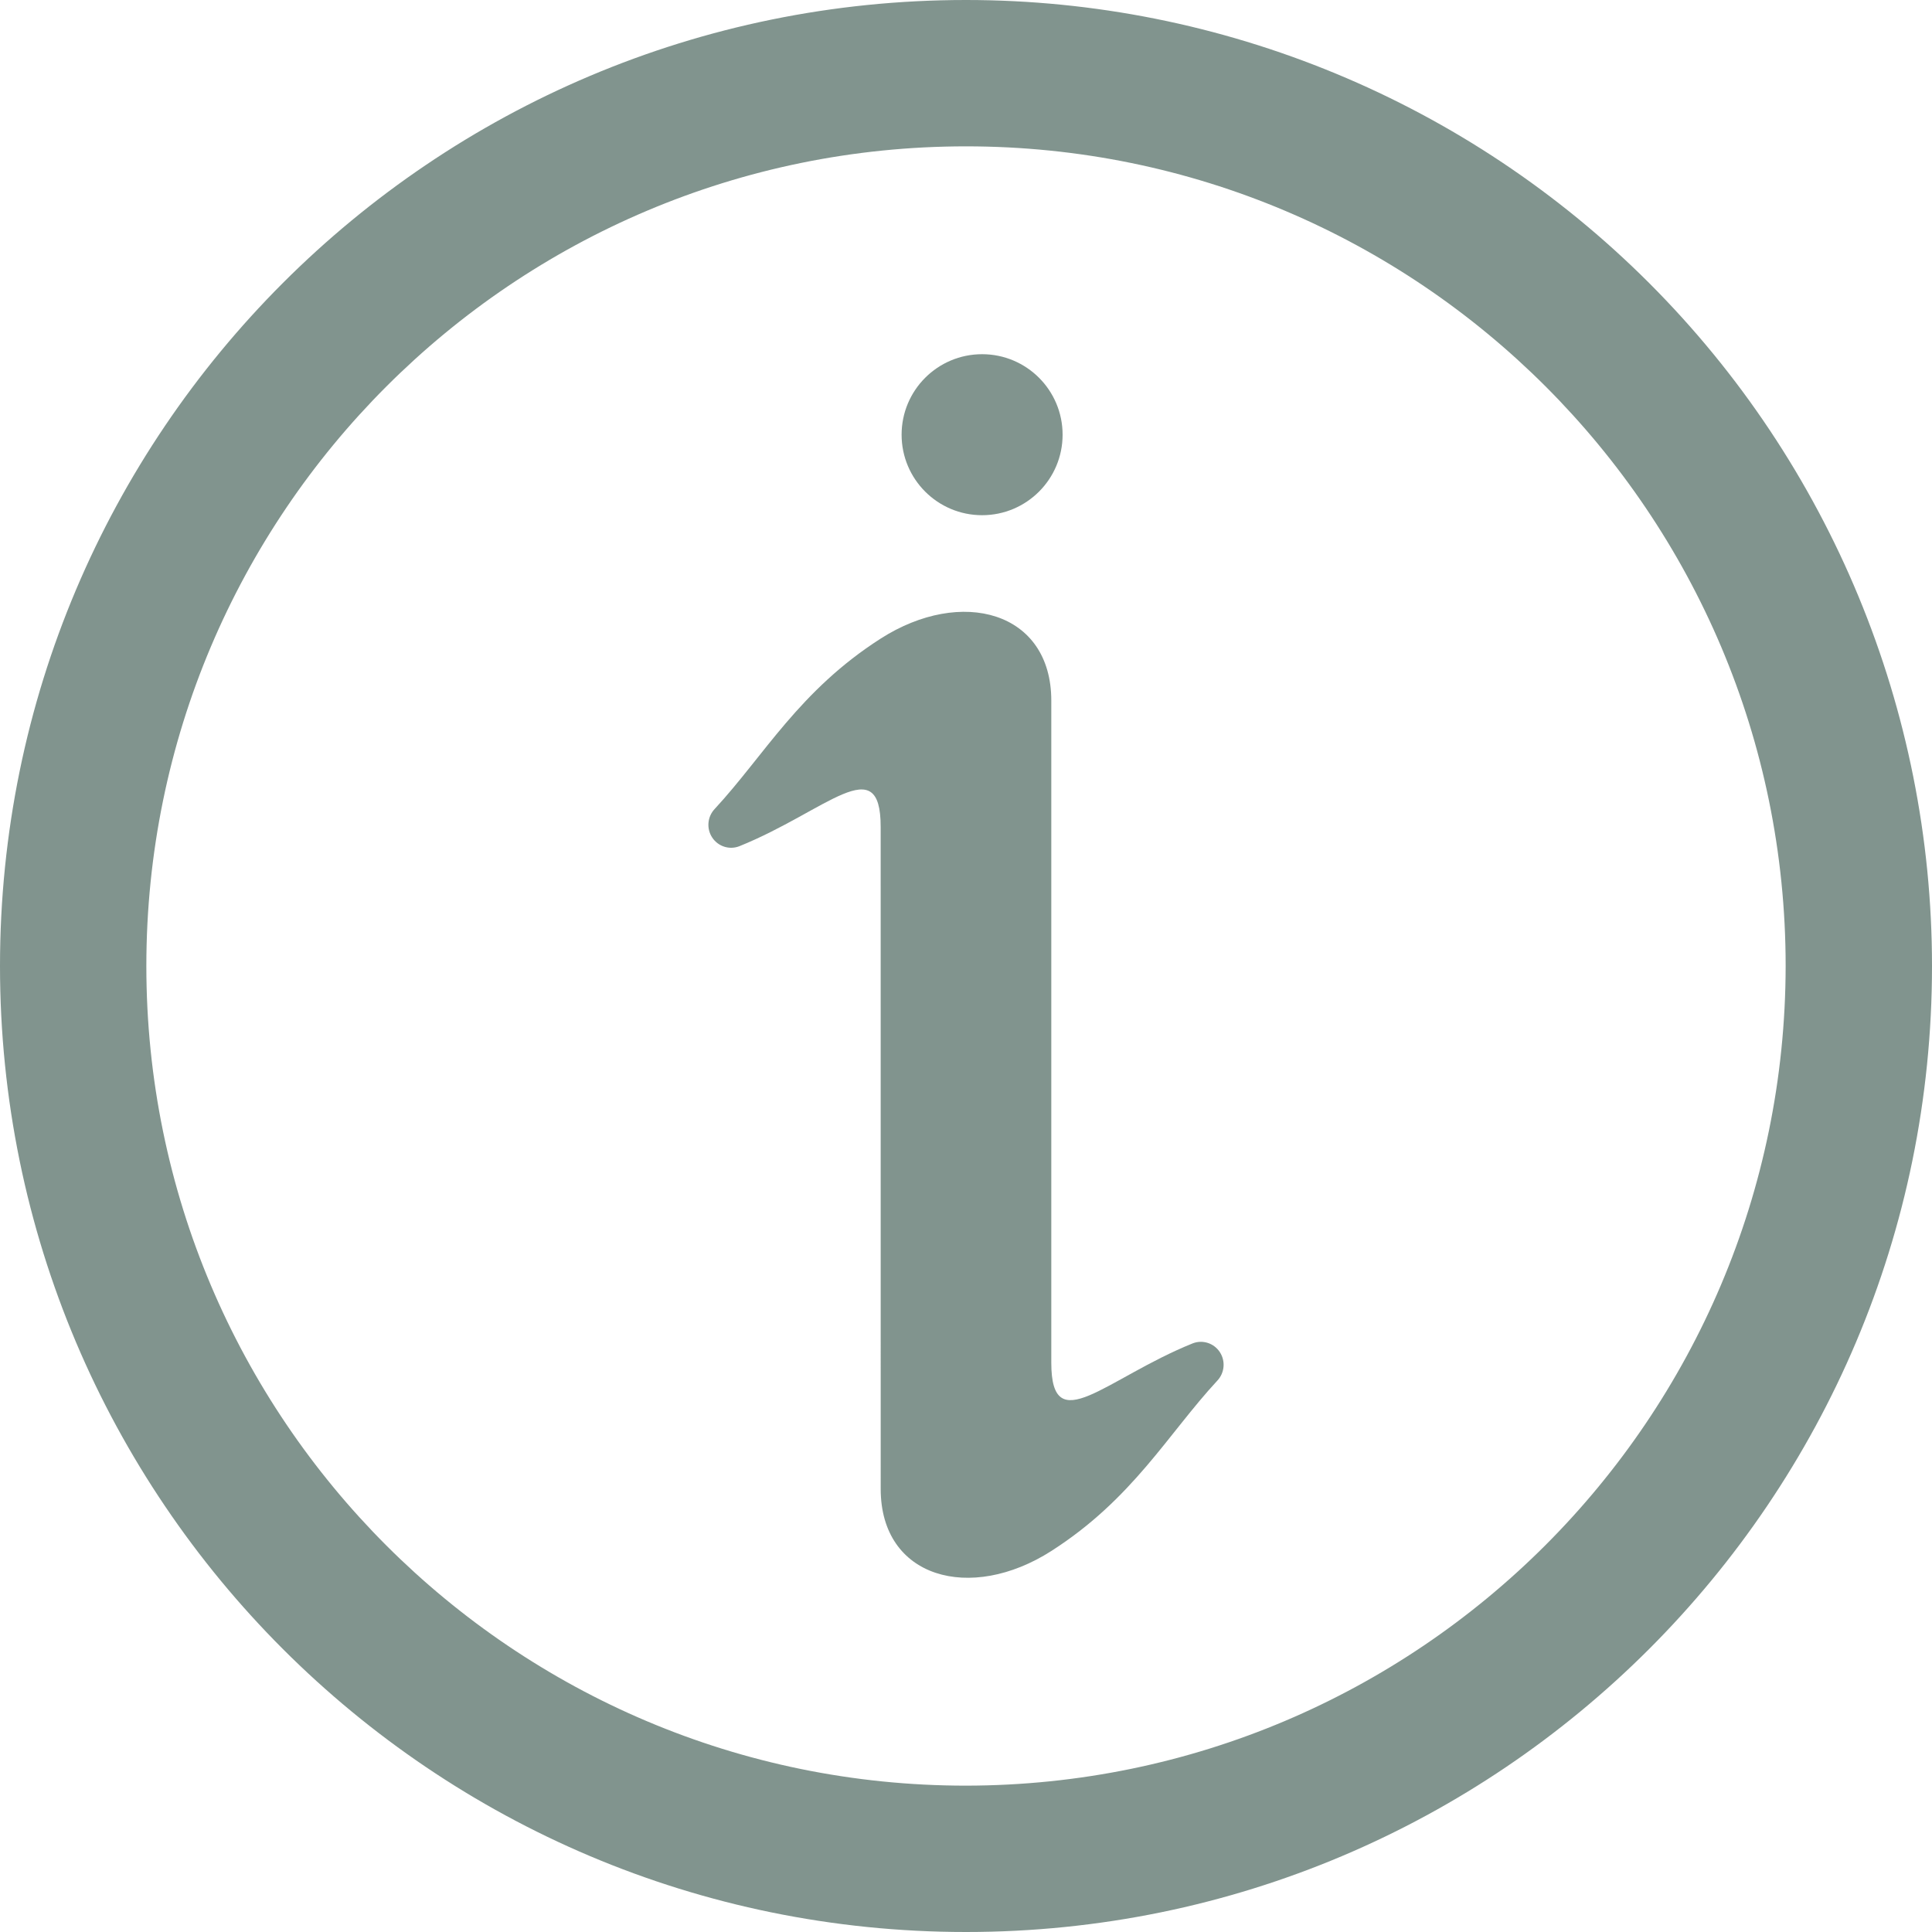<?xml version="1.0" encoding="UTF-8"?>
<svg width="60px" height="60px" viewBox="0 0 60 60" version="1.1" xmlns="http://www.w3.org/2000/svg" xmlns:xlink="http://www.w3.org/1999/xlink">
    <title>info-icon</title>
    <g id="Page-1" stroke="none" stroke-width="1" fill="none" fill-rule="evenodd">
        <g id="Landing-Page" transform="translate(-512, -5059)" fill="#81948E" fill-rule="nonzero">
            <g id="Footer" transform="translate(-1, 4631)">
                <g id="info-icon" transform="translate(513, 428)">
                    <circle id="Oval" cx="30.5" cy="13.5" r="2.5"></circle>
                    <path d="M37.039,41.72 C34.33,42.813 32.649,44.732 32.649,42.323 L32.649,21.758 C32.649,18.987 29.861,18.226 27.35,19.832 C24.821,21.45 23.732,23.464 22.195,25.123 C21.967,25.365 21.935,25.734 22.119,26.012 C22.303,26.289 22.653,26.401 22.961,26.28 C25.67,25.187 27.35,23.269 27.35,25.677 L27.351,46.242 C27.351,49.013 30.139,49.774 32.649,48.168 C35.179,46.55 36.268,44.536 37.805,42.877 C38.033,42.635 38.065,42.266 37.881,41.988 C37.697,41.711 37.347,41.599 37.039,41.72 L37.039,41.72 Z" id="Path"></path>
                    <path d="M30,0 C13.431,0 0,13.431 0,30 C0,46.569 13.431,60 30,60 C46.569,60 60,46.569 60,30 C60,22.044 56.839,14.413 51.213,8.787 C45.587,3.161 37.956,0 30,0 Z M30,55.455 C15.942,55.455 4.545,44.058 4.545,30 C4.545,15.942 15.942,4.545 30,4.545 C44.058,4.545 55.455,15.942 55.455,30 C55.439,44.052 44.052,55.439 30,55.455 Z" id="Shape"></path>
                </g>
            </g>
        </g>
    </g>
</svg>